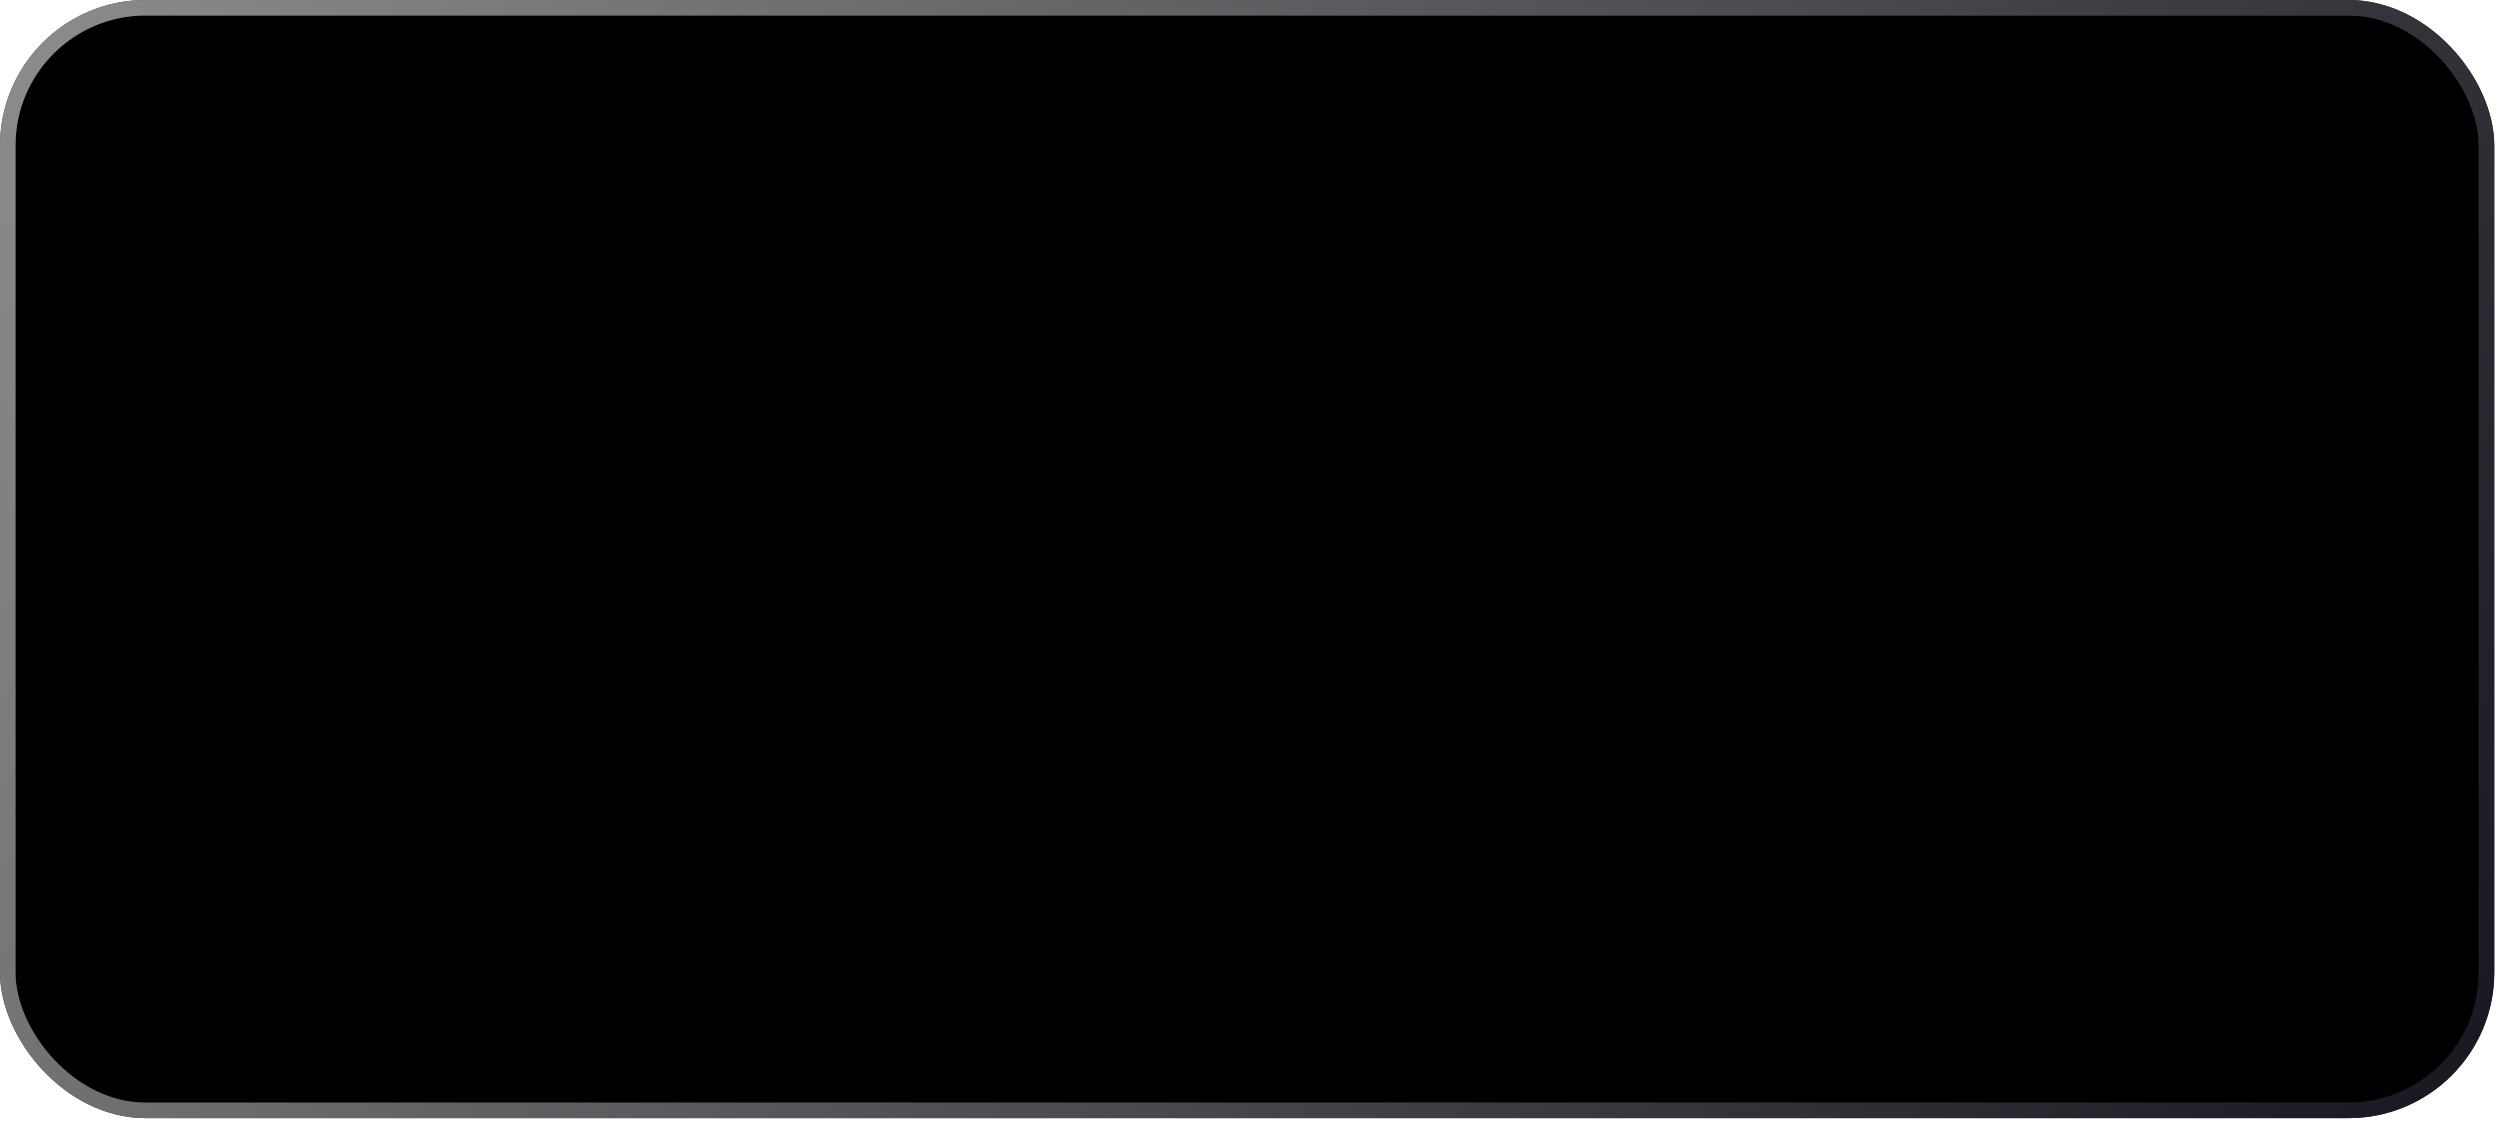 <?xml version="1.0" encoding="UTF-8"?> <svg xmlns="http://www.w3.org/2000/svg" width="109" height="49" viewBox="0 0 109 49" fill="none"><rect x="0.338" y="0.338" width="108.074" height="48.074" rx="6.01" fill="black"></rect><rect x="0.338" y="0.338" width="108.074" height="48.074" rx="6.01" stroke="url(#paint0_linear_6_36)" stroke-width="0.676"></rect><rect x="0.338" y="0.338" width="108.074" height="48.074" rx="6.01" stroke="url(#paint1_linear_6_36)" stroke-width="0.676"></rect><defs><linearGradient id="paint0_linear_6_36" x1="0" y1="0" x2="99.398" y2="63.41" gradientUnits="userSpaceOnUse"><stop stop-color="#373946"></stop><stop offset="1" stop-color="#16171F"></stop></linearGradient><linearGradient id="paint1_linear_6_36" x1="0" y1="0" x2="99.398" y2="63.41" gradientUnits="userSpaceOnUse"><stop stop-color="#8D8D8D"></stop><stop offset="1" stop-color="#16171F"></stop></linearGradient></defs></svg> 